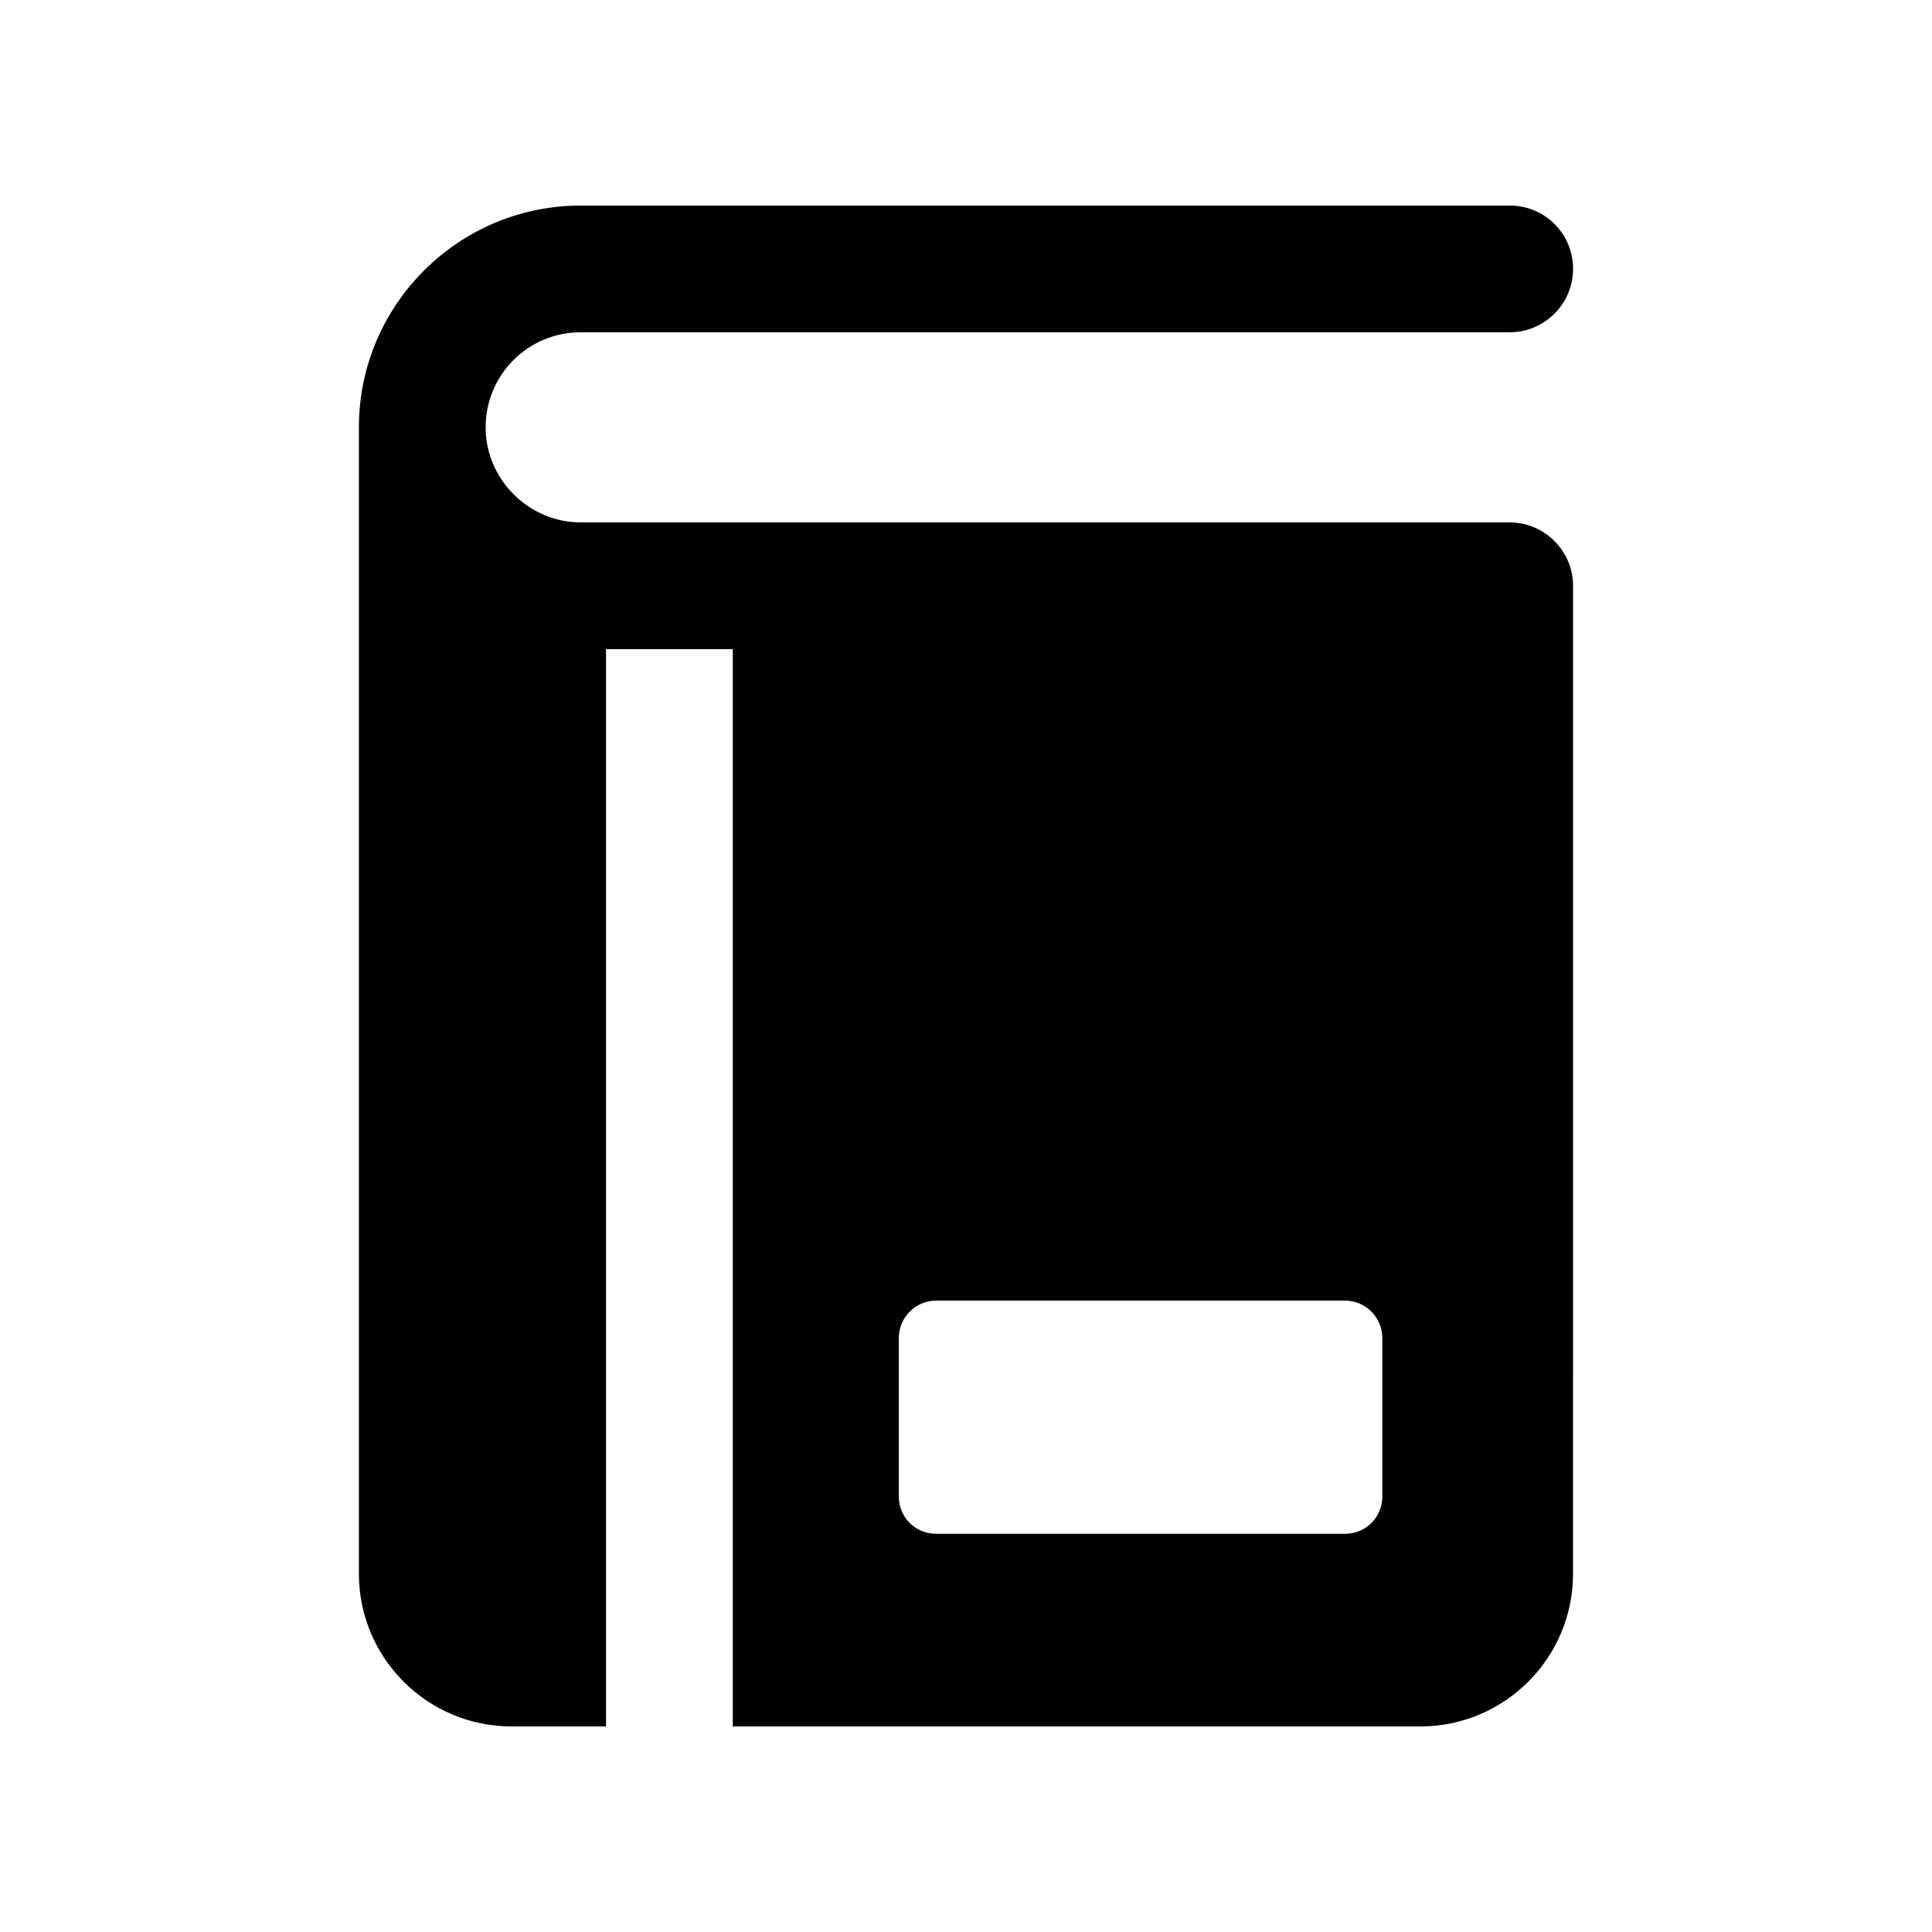 <?xml version="1.0" encoding="UTF-8"?>
<!-- Uploaded to: SVG Repo, www.svgrepo.com, Generator: SVG Repo Mixer Tools -->
<svg fill="#000000" width="800px" height="800px" version="1.1" viewBox="144 144 512 512" xmlns="http://www.w3.org/2000/svg">
 <path d="m544.09 282.44h-246.2c-13.77 0-25.191-11.418-25.191-25.191 0-13.938 11.25-25.191 25.191-25.191h246.2c9.234 0 16.793-7.555 16.793-16.793 0-9.406-7.559-16.793-16.793-16.793l-246.2 0.004c-32.41 0-58.777 26.367-58.777 58.777v303.8c-0.004 22.336 18.137 40.473 40.473 40.473h25.023l-0.004-285.49h33.586v285.49h182.21c22.336 0 40.473-18.137 40.473-40.473l0.004-261.81c0-9.238-7.559-16.797-16.793-16.797zm-33.758 258.12c0 5.543-4.367 9.91-9.91 9.91h-108.32c-5.543 0-9.906-4.367-9.906-9.91v-41.984c0-5.375 4.367-9.906 9.906-9.906h108.32c5.543 0 9.91 4.535 9.91 9.906z"/>
</svg>